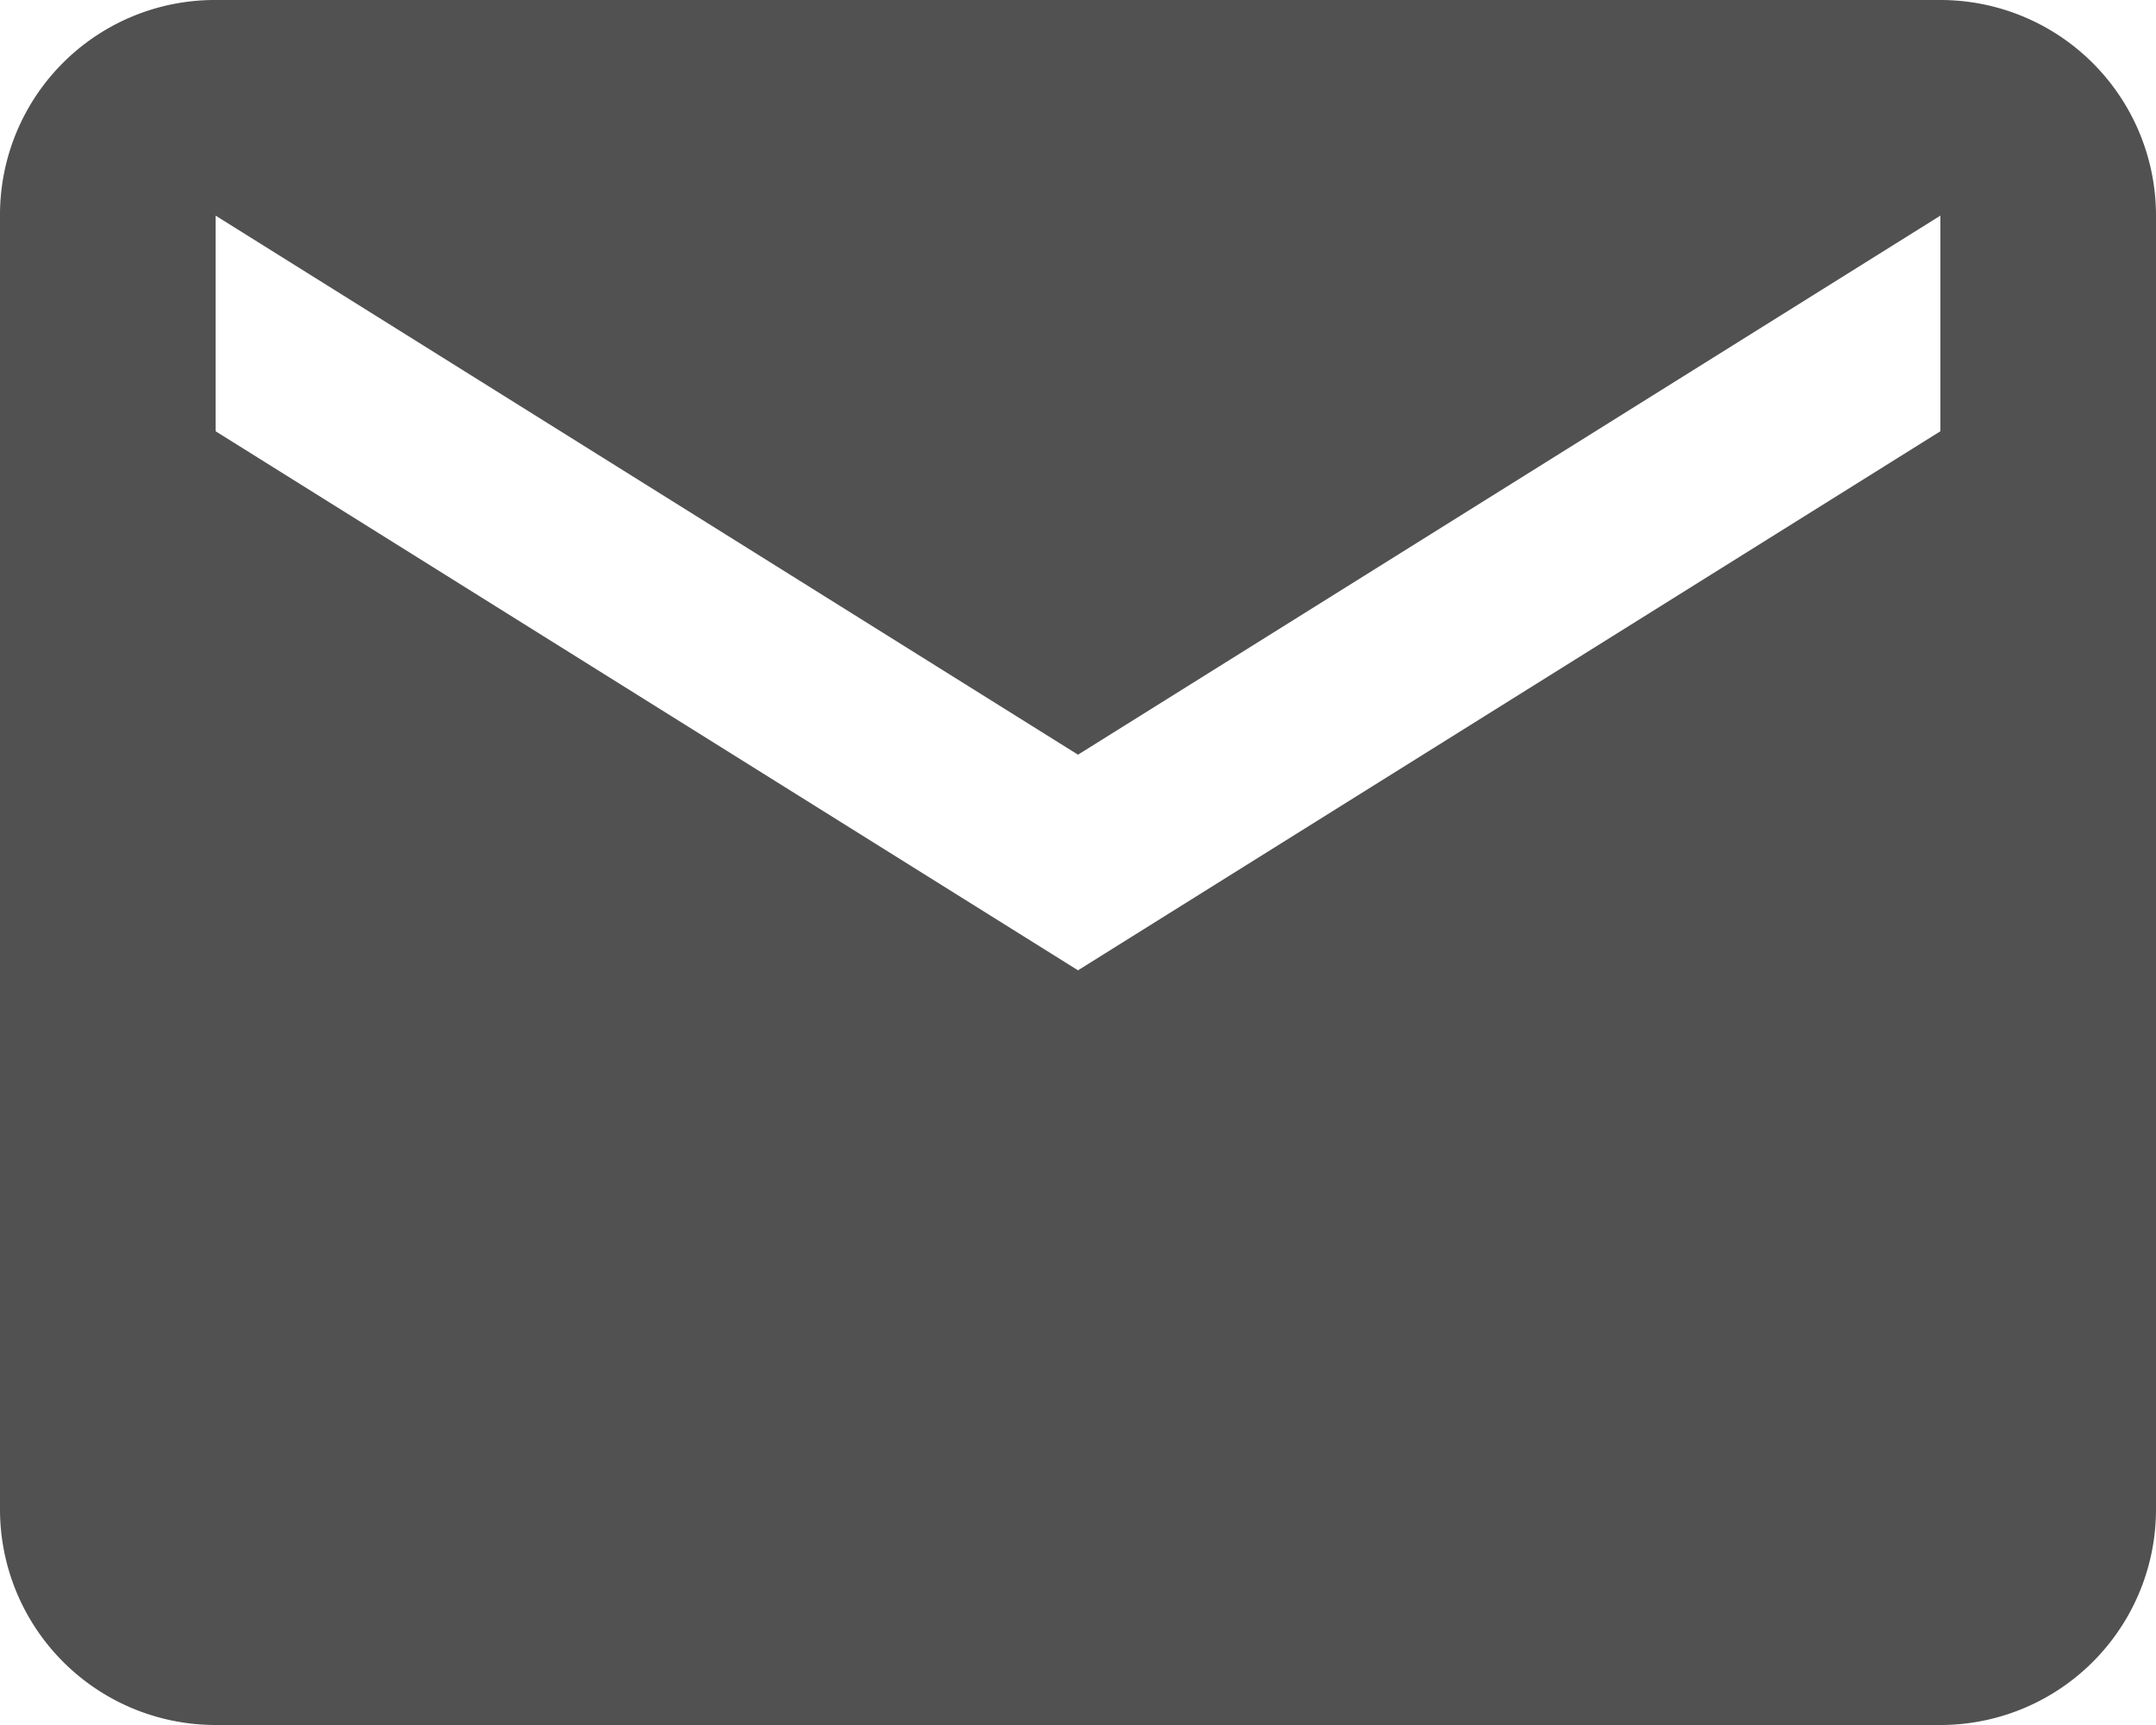 <svg xmlns="http://www.w3.org/2000/svg" width="16" height="12.8" viewBox="0 0 16 12.8">
  <path id="email" d="M16.4,7.2l-6.4,4-6.4-4V5.6l6.4,4,6.4-4m0-1.6H3.6A1.594,1.594,0,0,0,2,5.6v9.6a1.6,1.6,0,0,0,1.6,1.6H16.4A1.6,1.6,0,0,0,18,15.2V5.6A1.6,1.6,0,0,0,16.4,4Z" transform="translate(-2 -4)" fill="#515151"/>
</svg>
